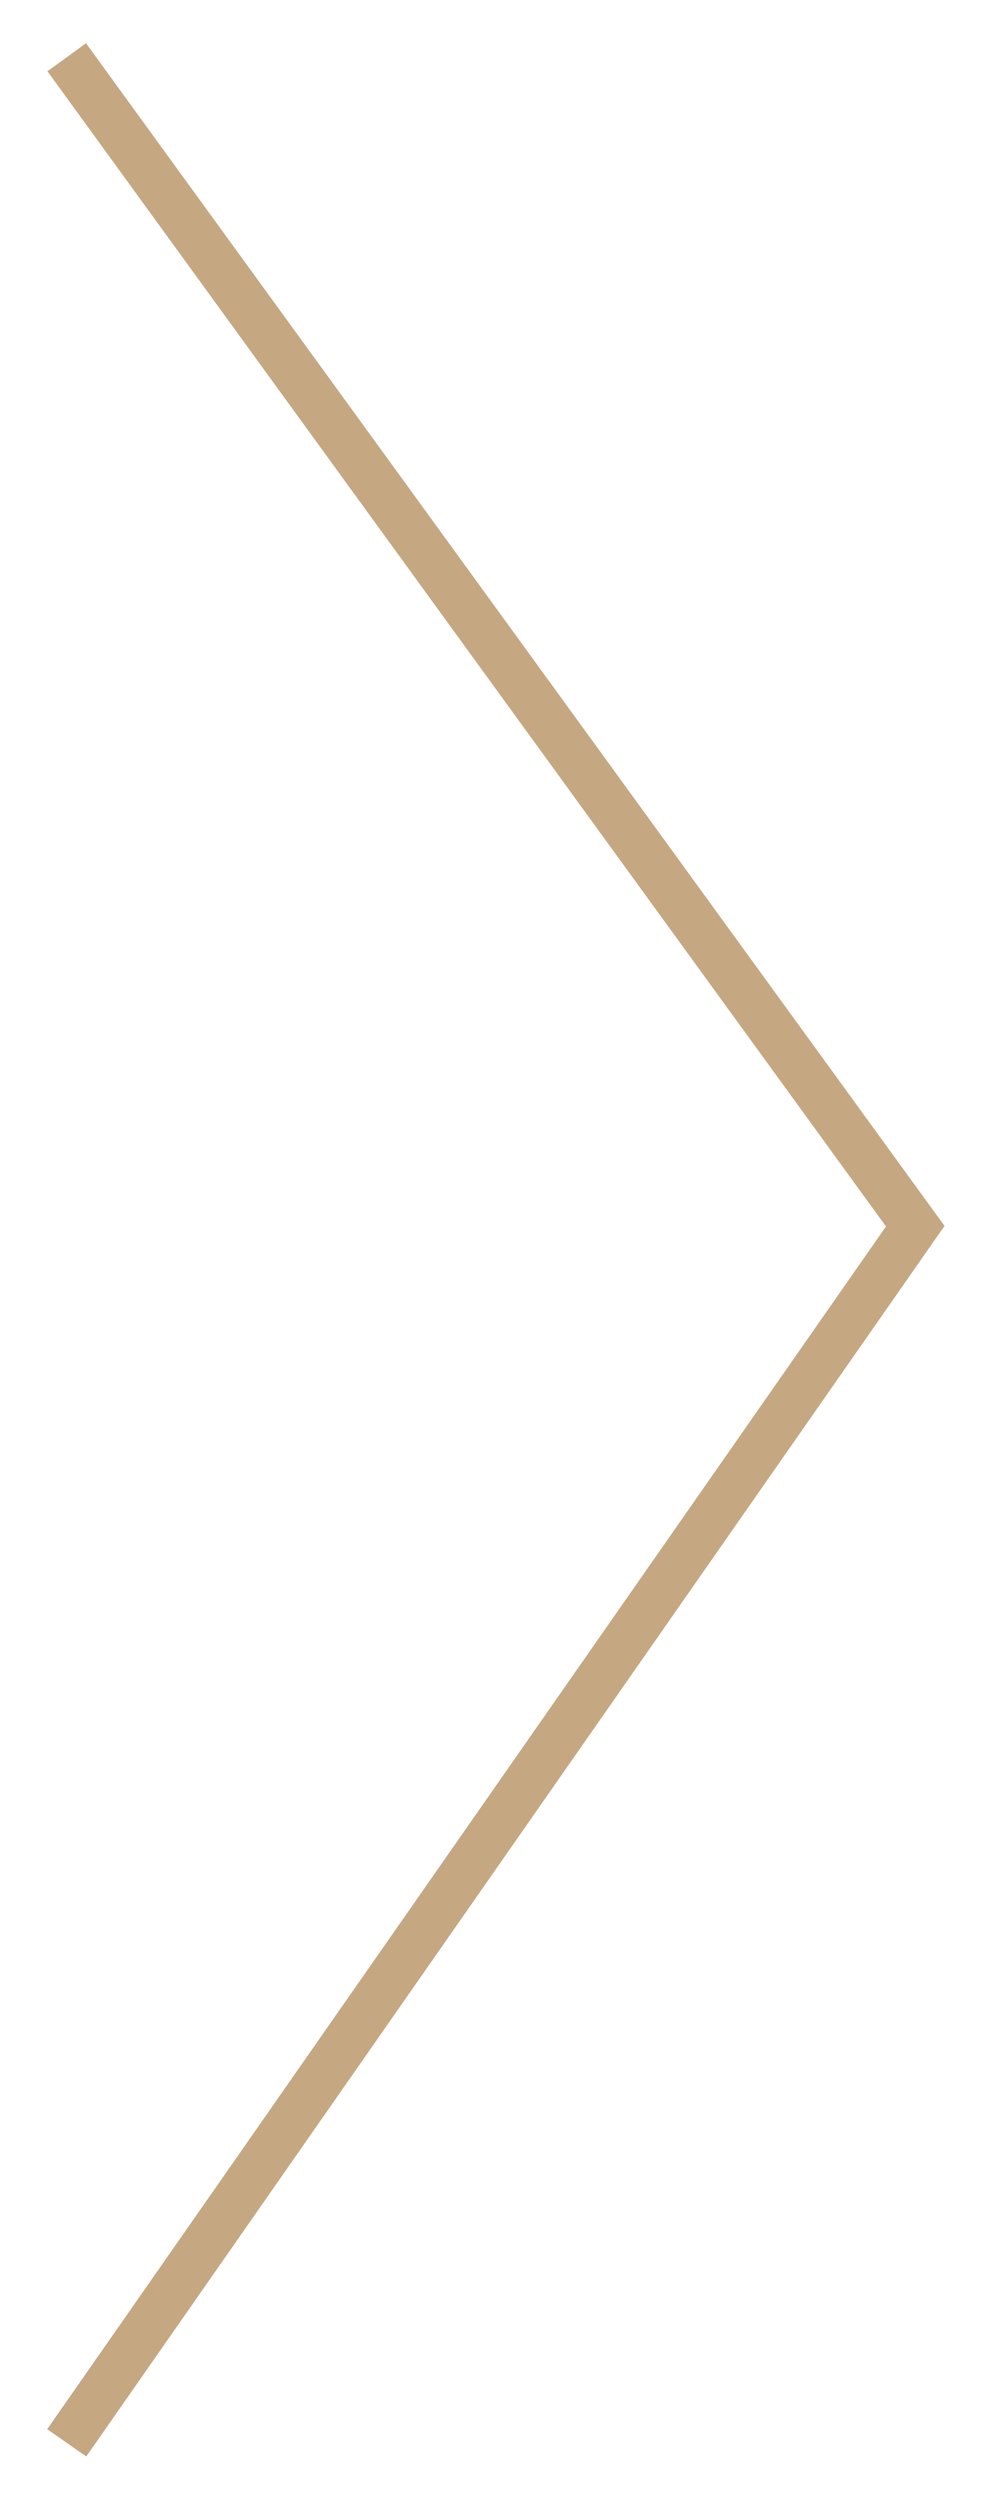 <?xml version="1.0" encoding="UTF-8"?> <!-- Generator: Adobe Illustrator 23.1.0, SVG Export Plug-In . SVG Version: 6.00 Build 0) --> <svg xmlns="http://www.w3.org/2000/svg" xmlns:xlink="http://www.w3.org/1999/xlink" id="Слой_1" x="0px" y="0px" viewBox="0 0 20.6 52.4" style="enable-background:new 0 0 20.6 52.4;" xml:space="preserve"> <style type="text/css"> .st0{fill:none;stroke:#C5A782;stroke-miterlimit:10;} </style> <polyline class="st0" points="1.4,1.2 19.2,25.7 1.4,51.2 "></polyline> </svg> 